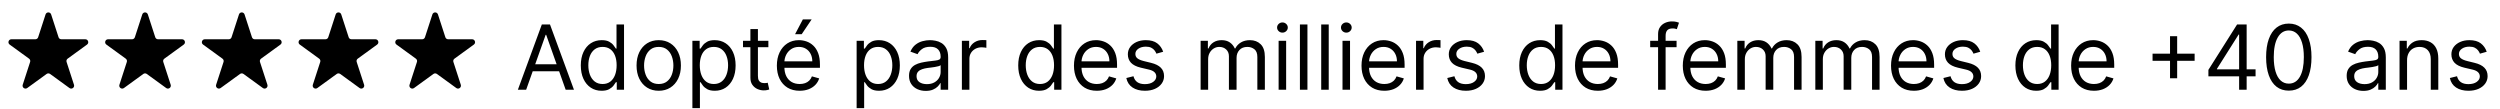 <svg width="390" height="17" viewBox="0 0 390 17" fill="none" xmlns="http://www.w3.org/2000/svg">
<path d="M82.08 14H80.788L84.526 3.818H85.799L89.538 14H88.245L85.202 5.429H85.123L82.08 14ZM82.558 10.023H87.768V11.117H82.558V10.023ZM93.848 14.159C93.212 14.159 92.65 13.998 92.163 13.677C91.675 13.352 91.294 12.895 91.019 12.305C90.744 11.711 90.606 11.01 90.606 10.202C90.606 9.4 90.744 8.704 91.019 8.114C91.294 7.524 91.677 7.068 92.168 6.746C92.658 6.425 93.225 6.264 93.868 6.264C94.365 6.264 94.758 6.347 95.046 6.513C95.338 6.675 95.56 6.861 95.712 7.07C95.868 7.275 95.989 7.444 96.075 7.577H96.175V3.818H97.348V14H96.215V12.827H96.075C95.989 12.966 95.867 13.142 95.707 13.354C95.548 13.562 95.321 13.75 95.026 13.915C94.731 14.078 94.338 14.159 93.848 14.159ZM94.007 13.105C94.478 13.105 94.876 12.982 95.2 12.737C95.525 12.489 95.772 12.146 95.941 11.708C96.11 11.267 96.195 10.758 96.195 10.182C96.195 9.612 96.112 9.113 95.946 8.685C95.78 8.255 95.535 7.92 95.21 7.681C94.885 7.439 94.484 7.318 94.007 7.318C93.51 7.318 93.096 7.446 92.764 7.701C92.436 7.953 92.189 8.296 92.023 8.73C91.861 9.161 91.78 9.645 91.78 10.182C91.78 10.725 91.863 11.219 92.028 11.663C92.197 12.104 92.446 12.456 92.774 12.717C93.106 12.976 93.517 13.105 94.007 13.105ZM102.762 14.159C102.073 14.159 101.468 13.995 100.947 13.667C100.43 13.339 100.026 12.88 99.734 12.29C99.446 11.7 99.302 11.01 99.302 10.222C99.302 9.426 99.446 8.732 99.734 8.138C100.026 7.545 100.43 7.085 100.947 6.756C101.468 6.428 102.073 6.264 102.762 6.264C103.451 6.264 104.055 6.428 104.572 6.756C105.092 7.085 105.496 7.545 105.785 8.138C106.076 8.732 106.222 9.426 106.222 10.222C106.222 11.01 106.076 11.7 105.785 12.29C105.496 12.88 105.092 13.339 104.572 13.667C104.055 13.995 103.451 14.159 102.762 14.159ZM102.762 13.105C103.286 13.105 103.717 12.971 104.055 12.702C104.393 12.434 104.643 12.081 104.805 11.643C104.968 11.206 105.049 10.732 105.049 10.222C105.049 9.711 104.968 9.236 104.805 8.795C104.643 8.354 104.393 7.998 104.055 7.726C103.717 7.454 103.286 7.318 102.762 7.318C102.238 7.318 101.808 7.454 101.469 7.726C101.131 7.998 100.881 8.354 100.719 8.795C100.556 9.236 100.475 9.711 100.475 10.222C100.475 10.732 100.556 11.206 100.719 11.643C100.881 12.081 101.131 12.434 101.469 12.702C101.808 12.971 102.238 13.105 102.762 13.105ZM108.013 16.864V6.364H109.147V7.577H109.286C109.372 7.444 109.492 7.275 109.644 7.07C109.8 6.861 110.022 6.675 110.31 6.513C110.602 6.347 110.996 6.264 111.493 6.264C112.136 6.264 112.703 6.425 113.194 6.746C113.684 7.068 114.067 7.524 114.342 8.114C114.617 8.704 114.755 9.4 114.755 10.202C114.755 11.01 114.617 11.711 114.342 12.305C114.067 12.895 113.686 13.352 113.199 13.677C112.711 13.998 112.15 14.159 111.513 14.159C111.023 14.159 110.63 14.078 110.335 13.915C110.04 13.75 109.813 13.562 109.654 13.354C109.495 13.142 109.372 12.966 109.286 12.827H109.187V16.864H108.013ZM109.167 10.182C109.167 10.758 109.251 11.267 109.42 11.708C109.589 12.146 109.836 12.489 110.161 12.737C110.486 12.982 110.884 13.105 111.354 13.105C111.845 13.105 112.254 12.976 112.582 12.717C112.914 12.456 113.162 12.104 113.328 11.663C113.497 11.219 113.581 10.725 113.581 10.182C113.581 9.645 113.499 9.161 113.333 8.73C113.171 8.296 112.924 7.953 112.592 7.701C112.264 7.446 111.851 7.318 111.354 7.318C110.877 7.318 110.476 7.439 110.151 7.681C109.826 7.92 109.581 8.255 109.415 8.685C109.25 9.113 109.167 9.612 109.167 10.182ZM119.866 6.364V7.358H115.908V6.364H119.866ZM117.062 4.534H118.235V11.812C118.235 12.144 118.283 12.393 118.379 12.558C118.479 12.721 118.604 12.83 118.757 12.886C118.913 12.939 119.077 12.966 119.249 12.966C119.378 12.966 119.484 12.959 119.567 12.946C119.65 12.93 119.716 12.916 119.766 12.906L120.005 13.96C119.925 13.99 119.814 14.02 119.672 14.05C119.529 14.083 119.349 14.099 119.13 14.099C118.798 14.099 118.474 14.028 118.155 13.886C117.84 13.743 117.579 13.526 117.37 13.234C117.164 12.943 117.062 12.575 117.062 12.131V4.534ZM124.75 14.159C124.014 14.159 123.38 13.997 122.846 13.672C122.316 13.344 121.906 12.886 121.618 12.3C121.333 11.71 121.191 11.024 121.191 10.242C121.191 9.459 121.333 8.77 121.618 8.173C121.906 7.573 122.307 7.106 122.821 6.771C123.338 6.433 123.941 6.264 124.631 6.264C125.029 6.264 125.421 6.33 125.809 6.463C126.197 6.596 126.55 6.811 126.868 7.109C127.186 7.404 127.44 7.795 127.629 8.283C127.818 8.77 127.912 9.37 127.912 10.082V10.579H122.026V9.565H126.719C126.719 9.134 126.633 8.75 126.46 8.412C126.291 8.074 126.049 7.807 125.735 7.612C125.423 7.416 125.055 7.318 124.631 7.318C124.164 7.318 123.759 7.434 123.418 7.666C123.08 7.895 122.82 8.193 122.637 8.561C122.455 8.929 122.364 9.323 122.364 9.744V10.421C122.364 10.997 122.463 11.486 122.662 11.887C122.864 12.285 123.144 12.588 123.502 12.797C123.86 13.002 124.276 13.105 124.75 13.105C125.058 13.105 125.337 13.062 125.585 12.976C125.837 12.886 126.054 12.754 126.237 12.578C126.419 12.399 126.56 12.177 126.659 11.912L127.793 12.23C127.673 12.615 127.473 12.953 127.191 13.244C126.91 13.533 126.561 13.758 126.147 13.921C125.733 14.079 125.267 14.159 124.75 14.159ZM124.034 5.33L125.247 3.023H126.619L125.068 5.33H124.034ZM133.634 16.864V6.364H134.768V7.577H134.907C134.993 7.444 135.113 7.275 135.265 7.07C135.421 6.861 135.643 6.675 135.931 6.513C136.223 6.347 136.617 6.264 137.115 6.264C137.758 6.264 138.324 6.425 138.815 6.746C139.305 7.068 139.688 7.524 139.963 8.114C140.238 8.704 140.376 9.4 140.376 10.202C140.376 11.01 140.238 11.711 139.963 12.305C139.688 12.895 139.307 13.352 138.82 13.677C138.333 13.998 137.771 14.159 137.134 14.159C136.644 14.159 136.251 14.078 135.956 13.915C135.661 13.75 135.434 13.562 135.275 13.354C135.116 13.142 134.993 12.966 134.907 12.827H134.808V16.864H133.634ZM134.788 10.182C134.788 10.758 134.872 11.267 135.041 11.708C135.21 12.146 135.457 12.489 135.782 12.737C136.107 12.982 136.505 13.105 136.975 13.105C137.466 13.105 137.875 12.976 138.203 12.717C138.535 12.456 138.783 12.104 138.949 11.663C139.118 11.219 139.203 10.725 139.203 10.182C139.203 9.645 139.12 9.161 138.954 8.73C138.792 8.296 138.545 7.953 138.213 7.701C137.885 7.446 137.472 7.318 136.975 7.318C136.498 7.318 136.097 7.439 135.772 7.681C135.447 7.92 135.202 8.255 135.036 8.685C134.871 9.113 134.788 9.612 134.788 10.182ZM144.413 14.179C143.929 14.179 143.49 14.088 143.095 13.905C142.701 13.72 142.388 13.453 142.156 13.105C141.924 12.754 141.808 12.329 141.808 11.832C141.808 11.395 141.894 11.04 142.066 10.768C142.239 10.493 142.469 10.278 142.757 10.122C143.046 9.966 143.364 9.85 143.712 9.774C144.063 9.695 144.416 9.632 144.771 9.585C145.235 9.526 145.611 9.481 145.899 9.451C146.191 9.418 146.403 9.363 146.536 9.287C146.672 9.211 146.74 9.078 146.74 8.889V8.849C146.74 8.359 146.605 7.978 146.337 7.706C146.072 7.434 145.669 7.298 145.129 7.298C144.569 7.298 144.129 7.421 143.811 7.666C143.493 7.911 143.269 8.173 143.14 8.452L142.026 8.054C142.225 7.59 142.49 7.229 142.822 6.97C143.157 6.708 143.521 6.526 143.916 6.423C144.313 6.317 144.704 6.264 145.089 6.264C145.334 6.264 145.616 6.294 145.934 6.354C146.256 6.41 146.566 6.528 146.864 6.707C147.165 6.886 147.416 7.156 147.615 7.517C147.813 7.878 147.913 8.362 147.913 8.969V14H146.74V12.966H146.68C146.6 13.132 146.468 13.309 146.282 13.498C146.097 13.687 145.85 13.848 145.541 13.98C145.233 14.113 144.857 14.179 144.413 14.179ZM144.592 13.125C145.056 13.125 145.447 13.034 145.765 12.852C146.087 12.669 146.329 12.434 146.491 12.146C146.657 11.857 146.74 11.554 146.74 11.236V10.162C146.69 10.222 146.58 10.276 146.411 10.326C146.246 10.372 146.053 10.414 145.835 10.45C145.619 10.483 145.409 10.513 145.203 10.54C145.001 10.563 144.837 10.583 144.711 10.599C144.406 10.639 144.121 10.704 143.856 10.793C143.594 10.88 143.382 11.01 143.22 11.186C143.061 11.358 142.981 11.594 142.981 11.892C142.981 12.3 143.132 12.608 143.433 12.817C143.738 13.022 144.124 13.125 144.592 13.125ZM150.054 14V6.364H151.188V7.517H151.267C151.407 7.139 151.658 6.833 152.023 6.597C152.388 6.362 152.799 6.244 153.256 6.244C153.342 6.244 153.45 6.246 153.579 6.249C153.708 6.253 153.806 6.258 153.873 6.264V7.457C153.833 7.447 153.742 7.433 153.599 7.413C153.46 7.389 153.312 7.378 153.157 7.378C152.785 7.378 152.454 7.456 152.162 7.612C151.874 7.764 151.645 7.976 151.476 8.248C151.31 8.516 151.228 8.823 151.228 9.168V14H150.054ZM162.084 14.159C161.448 14.159 160.886 13.998 160.399 13.677C159.912 13.352 159.531 12.895 159.256 12.305C158.98 11.711 158.843 11.01 158.843 10.202C158.843 9.4 158.98 8.704 159.256 8.114C159.531 7.524 159.913 7.068 160.404 6.746C160.894 6.425 161.461 6.264 162.104 6.264C162.601 6.264 162.994 6.347 163.282 6.513C163.574 6.675 163.796 6.861 163.949 7.07C164.104 7.275 164.225 7.444 164.312 7.577H164.411V3.818H165.584V14H164.451V12.827H164.312C164.225 12.966 164.103 13.142 163.944 13.354C163.785 13.562 163.558 13.75 163.263 13.915C162.968 14.078 162.575 14.159 162.084 14.159ZM162.243 13.105C162.714 13.105 163.112 12.982 163.437 12.737C163.761 12.489 164.008 12.146 164.177 11.708C164.346 11.267 164.431 10.758 164.431 10.182C164.431 9.612 164.348 9.113 164.182 8.685C164.017 8.255 163.771 7.92 163.447 7.681C163.122 7.439 162.721 7.318 162.243 7.318C161.746 7.318 161.332 7.446 161.001 7.701C160.672 7.953 160.425 8.296 160.26 8.73C160.097 9.161 160.016 9.645 160.016 10.182C160.016 10.725 160.099 11.219 160.265 11.663C160.434 12.104 160.682 12.456 161.01 12.717C161.342 12.976 161.753 13.105 162.243 13.105ZM171.098 14.159C170.362 14.159 169.727 13.997 169.194 13.672C168.663 13.344 168.254 12.886 167.966 12.3C167.681 11.71 167.538 11.024 167.538 10.242C167.538 9.459 167.681 8.77 167.966 8.173C168.254 7.573 168.655 7.106 169.169 6.771C169.686 6.433 170.289 6.264 170.979 6.264C171.376 6.264 171.769 6.33 172.157 6.463C172.545 6.596 172.898 6.811 173.216 7.109C173.534 7.404 173.787 7.795 173.976 8.283C174.165 8.77 174.26 9.37 174.26 10.082V10.579H168.373V9.565H173.067C173.067 9.134 172.98 8.75 172.808 8.412C172.639 8.074 172.397 7.807 172.082 7.612C171.771 7.416 171.403 7.318 170.979 7.318C170.511 7.318 170.107 7.434 169.765 7.666C169.427 7.895 169.167 8.193 168.985 8.561C168.803 8.929 168.711 9.323 168.711 9.744V10.421C168.711 10.997 168.811 11.486 169.01 11.887C169.212 12.285 169.492 12.588 169.85 12.797C170.208 13.002 170.624 13.105 171.098 13.105C171.406 13.105 171.684 13.062 171.933 12.976C172.185 12.886 172.402 12.754 172.584 12.578C172.767 12.399 172.907 12.177 173.007 11.912L174.14 12.23C174.021 12.615 173.821 12.953 173.539 13.244C173.257 13.533 172.909 13.758 172.495 13.921C172.081 14.079 171.615 14.159 171.098 14.159ZM181.454 8.074L180.4 8.372C180.333 8.197 180.236 8.026 180.106 7.86C179.98 7.691 179.808 7.552 179.589 7.442C179.371 7.333 179.09 7.278 178.749 7.278C178.282 7.278 177.892 7.386 177.581 7.602C177.273 7.814 177.118 8.084 177.118 8.412C177.118 8.704 177.224 8.934 177.437 9.103C177.649 9.272 177.98 9.413 178.431 9.526L179.564 9.804C180.247 9.97 180.756 10.223 181.091 10.565C181.425 10.903 181.593 11.338 181.593 11.872C181.593 12.31 181.467 12.701 181.215 13.046C180.966 13.39 180.618 13.662 180.171 13.861C179.724 14.06 179.203 14.159 178.61 14.159C177.831 14.159 177.186 13.99 176.676 13.652C176.166 13.314 175.842 12.82 175.706 12.171L176.82 11.892C176.926 12.303 177.127 12.611 177.422 12.817C177.72 13.022 178.109 13.125 178.59 13.125C179.137 13.125 179.571 13.009 179.893 12.777C180.217 12.542 180.38 12.26 180.38 11.932C180.38 11.667 180.287 11.445 180.101 11.266C179.916 11.083 179.631 10.947 179.246 10.858L177.974 10.56C177.274 10.394 176.76 10.137 176.432 9.789C176.108 9.438 175.945 8.999 175.945 8.472C175.945 8.041 176.066 7.66 176.308 7.328C176.553 6.997 176.886 6.737 177.307 6.548C177.732 6.359 178.212 6.264 178.749 6.264C179.505 6.264 180.098 6.43 180.529 6.761C180.963 7.093 181.271 7.53 181.454 8.074ZM187.297 14V6.364H188.43V7.557H188.529C188.689 7.149 188.945 6.833 189.3 6.607C189.655 6.379 190.081 6.264 190.578 6.264C191.082 6.264 191.501 6.379 191.836 6.607C192.174 6.833 192.437 7.149 192.626 7.557H192.706C192.901 7.162 193.194 6.849 193.586 6.617C193.977 6.382 194.446 6.264 194.993 6.264C195.675 6.264 196.234 6.478 196.668 6.906C197.102 7.33 197.319 7.991 197.319 8.889V14H196.146V8.889C196.146 8.326 195.992 7.923 195.684 7.681C195.375 7.439 195.012 7.318 194.595 7.318C194.058 7.318 193.642 7.481 193.347 7.805C193.052 8.127 192.904 8.535 192.904 9.028V14H191.711V8.77C191.711 8.336 191.57 7.986 191.289 7.721C191.007 7.452 190.644 7.318 190.2 7.318C189.895 7.318 189.61 7.399 189.345 7.562C189.083 7.724 188.871 7.95 188.708 8.238C188.549 8.523 188.47 8.853 188.47 9.227V14H187.297ZM199.464 14V6.364H200.638V14H199.464ZM200.061 5.091C199.832 5.091 199.635 5.013 199.469 4.857C199.307 4.701 199.226 4.514 199.226 4.295C199.226 4.077 199.307 3.889 199.469 3.734C199.635 3.578 199.832 3.5 200.061 3.5C200.29 3.5 200.485 3.578 200.648 3.734C200.813 3.889 200.896 4.077 200.896 4.295C200.896 4.514 200.813 4.701 200.648 4.857C200.485 5.013 200.29 5.091 200.061 5.091ZM203.96 3.818V14H202.787V3.818H203.96ZM207.282 3.818V14H206.109V3.818H207.282ZM209.431 14V6.364H210.605V14H209.431ZM210.028 5.091C209.799 5.091 209.602 5.013 209.436 4.857C209.274 4.701 209.193 4.514 209.193 4.295C209.193 4.077 209.274 3.889 209.436 3.734C209.602 3.578 209.799 3.5 210.028 3.5C210.257 3.5 210.452 3.578 210.615 3.734C210.78 3.889 210.863 4.077 210.863 4.295C210.863 4.514 210.78 4.701 210.615 4.857C210.452 5.013 210.257 5.091 210.028 5.091ZM215.955 14.159C215.219 14.159 214.585 13.997 214.051 13.672C213.521 13.344 213.112 12.886 212.823 12.3C212.538 11.71 212.396 11.024 212.396 10.242C212.396 9.459 212.538 8.77 212.823 8.173C213.112 7.573 213.513 7.106 214.026 6.771C214.543 6.433 215.147 6.264 215.836 6.264C216.234 6.264 216.626 6.33 217.014 6.463C217.402 6.596 217.755 6.811 218.073 7.109C218.391 7.404 218.645 7.795 218.834 8.283C219.023 8.77 219.117 9.37 219.117 10.082V10.579H213.231V9.565H217.924C217.924 9.134 217.838 8.75 217.665 8.412C217.496 8.074 217.254 7.807 216.94 7.612C216.628 7.416 216.26 7.318 215.836 7.318C215.369 7.318 214.964 7.434 214.623 7.666C214.285 7.895 214.025 8.193 213.842 8.561C213.66 8.929 213.569 9.323 213.569 9.744V10.421C213.569 10.997 213.668 11.486 213.867 11.887C214.069 12.285 214.349 12.588 214.707 12.797C215.065 13.002 215.481 13.105 215.955 13.105C216.263 13.105 216.542 13.062 216.79 12.976C217.042 12.886 217.259 12.754 217.442 12.578C217.624 12.399 217.765 12.177 217.864 11.912L218.998 12.23C218.879 12.615 218.678 12.953 218.396 13.244C218.115 13.533 217.767 13.758 217.352 13.921C216.938 14.079 216.472 14.159 215.955 14.159ZM220.902 14V6.364H222.036V7.517H222.115C222.254 7.139 222.506 6.833 222.871 6.597C223.235 6.362 223.646 6.244 224.104 6.244C224.19 6.244 224.298 6.246 224.427 6.249C224.556 6.253 224.654 6.258 224.72 6.264V7.457C224.68 7.447 224.589 7.433 224.447 7.413C224.308 7.389 224.16 7.378 224.004 7.378C223.633 7.378 223.302 7.456 223.01 7.612C222.722 7.764 222.493 7.976 222.324 8.248C222.158 8.516 222.075 8.823 222.075 9.168V14H220.902ZM231.52 8.074L230.466 8.372C230.4 8.197 230.302 8.026 230.173 7.86C230.047 7.691 229.874 7.552 229.656 7.442C229.437 7.333 229.157 7.278 228.816 7.278C228.348 7.278 227.959 7.386 227.647 7.602C227.339 7.814 227.185 8.084 227.185 8.412C227.185 8.704 227.291 8.934 227.503 9.103C227.715 9.272 228.047 9.413 228.497 9.526L229.631 9.804C230.314 9.97 230.822 10.223 231.157 10.565C231.492 10.903 231.659 11.338 231.659 11.872C231.659 12.31 231.533 12.701 231.281 13.046C231.033 13.39 230.685 13.662 230.237 13.861C229.79 14.06 229.27 14.159 228.676 14.159C227.897 14.159 227.253 13.99 226.742 13.652C226.232 13.314 225.909 12.82 225.773 12.171L226.887 11.892C226.993 12.303 227.193 12.611 227.488 12.817C227.786 13.022 228.176 13.125 228.656 13.125C229.203 13.125 229.637 13.009 229.959 12.777C230.284 12.542 230.446 12.26 230.446 11.932C230.446 11.667 230.353 11.445 230.168 11.266C229.982 11.083 229.697 10.947 229.313 10.858L228.04 10.56C227.341 10.394 226.827 10.137 226.499 9.789C226.174 9.438 226.012 8.999 226.012 8.472C226.012 8.041 226.133 7.66 226.374 7.328C226.62 6.997 226.953 6.737 227.374 6.548C227.798 6.359 228.279 6.264 228.816 6.264C229.571 6.264 230.164 6.43 230.595 6.761C231.03 7.093 231.338 7.53 231.52 8.074ZM240.246 14.159C239.61 14.159 239.048 13.998 238.561 13.677C238.074 13.352 237.693 12.895 237.418 12.305C237.143 11.711 237.005 11.01 237.005 10.202C237.005 9.4 237.143 8.704 237.418 8.114C237.693 7.524 238.076 7.068 238.566 6.746C239.057 6.425 239.623 6.264 240.266 6.264C240.763 6.264 241.156 6.347 241.445 6.513C241.736 6.675 241.958 6.861 242.111 7.07C242.267 7.275 242.388 7.444 242.474 7.577H242.573V3.818H243.746V14H242.613V12.827H242.474C242.388 12.966 242.265 13.142 242.106 13.354C241.947 13.562 241.72 13.75 241.425 13.915C241.13 14.078 240.737 14.159 240.246 14.159ZM240.406 13.105C240.876 13.105 241.274 12.982 241.599 12.737C241.924 12.489 242.17 12.146 242.339 11.708C242.509 11.267 242.593 10.758 242.593 10.182C242.593 9.612 242.51 9.113 242.344 8.685C242.179 8.255 241.933 7.92 241.609 7.681C241.284 7.439 240.883 7.318 240.406 7.318C239.908 7.318 239.494 7.446 239.163 7.701C238.835 7.953 238.588 8.296 238.422 8.73C238.259 9.161 238.178 9.645 238.178 10.182C238.178 10.725 238.261 11.219 238.427 11.663C238.596 12.104 238.844 12.456 239.173 12.717C239.504 12.976 239.915 13.105 240.406 13.105ZM249.26 14.159C248.524 14.159 247.889 13.997 247.356 13.672C246.826 13.344 246.416 12.886 246.128 12.3C245.843 11.71 245.7 11.024 245.7 10.242C245.7 9.459 245.843 8.77 246.128 8.173C246.416 7.573 246.817 7.106 247.331 6.771C247.848 6.433 248.451 6.264 249.141 6.264C249.538 6.264 249.931 6.33 250.319 6.463C250.707 6.596 251.06 6.811 251.378 7.109C251.696 7.404 251.95 7.795 252.138 8.283C252.327 8.77 252.422 9.37 252.422 10.082V10.579H246.536V9.565H251.229C251.229 9.134 251.143 8.75 250.97 8.412C250.801 8.074 250.559 7.807 250.244 7.612C249.933 7.416 249.565 7.318 249.141 7.318C248.673 7.318 248.269 7.434 247.928 7.666C247.589 7.895 247.329 8.193 247.147 8.561C246.965 8.929 246.874 9.323 246.874 9.744V10.421C246.874 10.997 246.973 11.486 247.172 11.887C247.374 12.285 247.654 12.588 248.012 12.797C248.37 13.002 248.786 13.105 249.26 13.105C249.568 13.105 249.847 13.062 250.095 12.976C250.347 12.886 250.564 12.754 250.746 12.578C250.929 12.399 251.07 12.177 251.169 11.912L252.303 12.23C252.183 12.615 251.983 12.953 251.701 13.244C251.419 13.533 251.071 13.758 250.657 13.921C250.243 14.079 249.777 14.159 249.26 14.159ZM261.545 6.364V7.358H257.428V6.364H261.545ZM258.661 14V5.31C258.661 4.872 258.764 4.508 258.969 4.216C259.175 3.924 259.442 3.705 259.77 3.56C260.098 3.414 260.444 3.341 260.809 3.341C261.097 3.341 261.333 3.364 261.515 3.411C261.697 3.457 261.833 3.5 261.923 3.54L261.585 4.554C261.525 4.534 261.442 4.509 261.336 4.479C261.233 4.45 261.097 4.435 260.928 4.435C260.54 4.435 260.26 4.532 260.088 4.728C259.919 4.924 259.835 5.21 259.835 5.588V14H258.661ZM266.076 14.159C265.341 14.159 264.706 13.997 264.172 13.672C263.642 13.344 263.233 12.886 262.944 12.3C262.659 11.71 262.517 11.024 262.517 10.242C262.517 9.459 262.659 8.77 262.944 8.173C263.233 7.573 263.634 7.106 264.147 6.771C264.664 6.433 265.268 6.264 265.957 6.264C266.355 6.264 266.748 6.33 267.135 6.463C267.523 6.596 267.876 6.811 268.194 7.109C268.512 7.404 268.766 7.795 268.955 8.283C269.144 8.77 269.238 9.37 269.238 10.082V10.579H263.352V9.565H268.045C268.045 9.134 267.959 8.75 267.787 8.412C267.618 8.074 267.376 7.807 267.061 7.612C266.749 7.416 266.381 7.318 265.957 7.318C265.49 7.318 265.085 7.434 264.744 7.666C264.406 7.895 264.146 8.193 263.963 8.561C263.781 8.929 263.69 9.323 263.69 9.744V10.421C263.69 10.997 263.789 11.486 263.988 11.887C264.19 12.285 264.471 12.588 264.828 12.797C265.186 13.002 265.602 13.105 266.076 13.105C266.385 13.105 266.663 13.062 266.912 12.976C267.163 12.886 267.381 12.754 267.563 12.578C267.745 12.399 267.886 12.177 267.985 11.912L269.119 12.23C269 12.615 268.799 12.953 268.517 13.244C268.236 13.533 267.888 13.758 267.473 13.921C267.059 14.079 266.593 14.159 266.076 14.159ZM271.023 14V6.364H272.157V7.557H272.256C272.415 7.149 272.672 6.833 273.027 6.607C273.381 6.379 273.807 6.264 274.304 6.264C274.808 6.264 275.227 6.379 275.562 6.607C275.9 6.833 276.164 7.149 276.353 7.557H276.432C276.628 7.162 276.921 6.849 277.312 6.617C277.703 6.382 278.172 6.264 278.719 6.264C279.402 6.264 279.96 6.478 280.395 6.906C280.829 7.33 281.046 7.991 281.046 8.889V14H279.873V8.889C279.873 8.326 279.718 7.923 279.41 7.681C279.102 7.439 278.739 7.318 278.321 7.318C277.784 7.318 277.368 7.481 277.074 7.805C276.779 8.127 276.631 8.535 276.631 9.028V14H275.438V8.77C275.438 8.336 275.297 7.986 275.015 7.721C274.734 7.452 274.371 7.318 273.926 7.318C273.622 7.318 273.337 7.399 273.071 7.562C272.81 7.724 272.597 7.95 272.435 8.238C272.276 8.523 272.196 8.853 272.196 9.227V14H271.023ZM283.191 14V6.364H284.325V7.557H284.424C284.583 7.149 284.84 6.833 285.195 6.607C285.549 6.379 285.975 6.264 286.472 6.264C286.976 6.264 287.395 6.379 287.73 6.607C288.068 6.833 288.332 7.149 288.521 7.557H288.6C288.796 7.162 289.089 6.849 289.48 6.617C289.871 6.382 290.34 6.264 290.887 6.264C291.57 6.264 292.128 6.478 292.562 6.906C292.997 7.33 293.214 7.991 293.214 8.889V14H292.04V8.889C292.04 8.326 291.886 7.923 291.578 7.681C291.27 7.439 290.907 7.318 290.489 7.318C289.952 7.318 289.536 7.481 289.241 7.805C288.946 8.127 288.799 8.535 288.799 9.028V14H287.606V8.77C287.606 8.336 287.465 7.986 287.183 7.721C286.902 7.452 286.539 7.318 286.094 7.318C285.79 7.318 285.504 7.399 285.239 7.562C284.978 7.724 284.765 7.95 284.603 8.238C284.444 8.523 284.364 8.853 284.364 9.227V14H283.191ZM298.561 14.159C297.825 14.159 297.19 13.997 296.657 13.672C296.126 13.344 295.717 12.886 295.429 12.3C295.144 11.71 295.001 11.024 295.001 10.242C295.001 9.459 295.144 8.77 295.429 8.173C295.717 7.573 296.118 7.106 296.632 6.771C297.149 6.433 297.752 6.264 298.441 6.264C298.839 6.264 299.232 6.33 299.62 6.463C300.007 6.596 300.36 6.811 300.679 7.109C300.997 7.404 301.25 7.795 301.439 8.283C301.628 8.77 301.723 9.37 301.723 10.082V10.579H295.836V9.565H300.529C300.529 9.134 300.443 8.75 300.271 8.412C300.102 8.074 299.86 7.807 299.545 7.612C299.234 7.416 298.866 7.318 298.441 7.318C297.974 7.318 297.57 7.434 297.228 7.666C296.89 7.895 296.63 8.193 296.448 8.561C296.266 8.929 296.174 9.323 296.174 9.744V10.421C296.174 10.997 296.274 11.486 296.473 11.887C296.675 12.285 296.955 12.588 297.313 12.797C297.671 13.002 298.087 13.105 298.561 13.105C298.869 13.105 299.147 13.062 299.396 12.976C299.648 12.886 299.865 12.754 300.047 12.578C300.23 12.399 300.37 12.177 300.47 11.912L301.603 12.23C301.484 12.615 301.283 12.953 301.002 13.244C300.72 13.533 300.372 13.758 299.958 13.921C299.543 14.079 299.078 14.159 298.561 14.159ZM308.917 8.074L307.863 8.372C307.796 8.197 307.699 8.026 307.569 7.86C307.443 7.691 307.271 7.552 307.052 7.442C306.833 7.333 306.553 7.278 306.212 7.278C305.745 7.278 305.355 7.386 305.044 7.602C304.735 7.814 304.581 8.084 304.581 8.412C304.581 8.704 304.687 8.934 304.9 9.103C305.112 9.272 305.443 9.413 305.894 9.526L307.027 9.804C307.71 9.97 308.219 10.223 308.554 10.565C308.888 10.903 309.056 11.338 309.056 11.872C309.056 12.31 308.93 12.701 308.678 13.046C308.429 13.39 308.081 13.662 307.634 13.861C307.186 14.06 306.666 14.159 306.073 14.159C305.294 14.159 304.649 13.99 304.139 13.652C303.628 13.314 303.305 12.82 303.169 12.171L304.283 11.892C304.389 12.303 304.59 12.611 304.885 12.817C305.183 13.022 305.572 13.125 306.053 13.125C306.6 13.125 307.034 13.009 307.355 12.777C307.68 12.542 307.843 12.26 307.843 11.932C307.843 11.667 307.75 11.445 307.564 11.266C307.379 11.083 307.094 10.947 306.709 10.858L305.436 10.56C304.737 10.394 304.223 10.137 303.895 9.789C303.57 9.438 303.408 8.999 303.408 8.472C303.408 8.041 303.529 7.66 303.771 7.328C304.016 6.997 304.349 6.737 304.77 6.548C305.194 6.359 305.675 6.264 306.212 6.264C306.968 6.264 307.561 6.43 307.992 6.761C308.426 7.093 308.734 7.53 308.917 8.074ZM317.643 14.159C317.007 14.159 316.445 13.998 315.958 13.677C315.47 13.352 315.089 12.895 314.814 12.305C314.539 11.711 314.401 11.01 314.401 10.202C314.401 9.4 314.539 8.704 314.814 8.114C315.089 7.524 315.472 7.068 315.963 6.746C316.453 6.425 317.02 6.264 317.663 6.264C318.16 6.264 318.553 6.347 318.841 6.513C319.133 6.675 319.355 6.861 319.507 7.07C319.663 7.275 319.784 7.444 319.87 7.577H319.97V3.818H321.143V14H320.009V12.827H319.87C319.784 12.966 319.661 13.142 319.502 13.354C319.343 13.562 319.116 13.75 318.821 13.915C318.526 14.078 318.133 14.159 317.643 14.159ZM317.802 13.105C318.273 13.105 318.67 12.982 318.995 12.737C319.32 12.489 319.567 12.146 319.736 11.708C319.905 11.267 319.99 10.758 319.99 10.182C319.99 9.612 319.907 9.113 319.741 8.685C319.575 8.255 319.33 7.92 319.005 7.681C318.68 7.439 318.279 7.318 317.802 7.318C317.305 7.318 316.891 7.446 316.559 7.701C316.231 7.953 315.984 8.296 315.818 8.73C315.656 9.161 315.575 9.645 315.575 10.182C315.575 10.725 315.658 11.219 315.823 11.663C315.992 12.104 316.241 12.456 316.569 12.717C316.901 12.976 317.311 13.105 317.802 13.105ZM326.656 14.159C325.921 14.159 325.286 13.997 324.752 13.672C324.222 13.344 323.813 12.886 323.524 12.3C323.239 11.71 323.097 11.024 323.097 10.242C323.097 9.459 323.239 8.77 323.524 8.173C323.813 7.573 324.214 7.106 324.727 6.771C325.244 6.433 325.848 6.264 326.537 6.264C326.935 6.264 327.328 6.33 327.715 6.463C328.103 6.596 328.456 6.811 328.774 7.109C329.093 7.404 329.346 7.795 329.535 8.283C329.724 8.77 329.818 9.37 329.818 10.082V10.579H323.932V9.565H328.625C328.625 9.134 328.539 8.75 328.367 8.412C328.198 8.074 327.956 7.807 327.641 7.612C327.329 7.416 326.961 7.318 326.537 7.318C326.07 7.318 325.665 7.434 325.324 7.666C324.986 7.895 324.726 8.193 324.544 8.561C324.361 8.929 324.27 9.323 324.27 9.744V10.421C324.27 10.997 324.369 11.486 324.568 11.887C324.771 12.285 325.051 12.588 325.409 12.797C325.767 13.002 326.182 13.105 326.656 13.105C326.965 13.105 327.243 13.062 327.492 12.976C327.744 12.886 327.961 12.754 328.143 12.578C328.325 12.399 328.466 12.177 328.566 11.912L329.699 12.23C329.58 12.615 329.379 12.953 329.097 13.244C328.816 13.533 328.468 13.758 328.053 13.921C327.639 14.079 327.173 14.159 326.656 14.159ZM338.524 12.21V5.648H339.637V12.21H338.524ZM335.799 9.486V8.372H342.362V9.486H335.799ZM344.511 11.912V10.898L348.985 3.818H349.721V5.389H349.224L345.843 10.739V10.818H351.869V11.912H344.511ZM349.303 14V11.604V11.131V3.818H350.477V14H349.303ZM357.053 14.139C356.304 14.139 355.666 13.935 355.139 13.528C354.612 13.117 354.209 12.522 353.931 11.743C353.652 10.961 353.513 10.016 353.513 8.909C353.513 7.809 353.652 6.869 353.931 6.09C354.212 5.308 354.617 4.711 355.144 4.3C355.674 3.886 356.31 3.679 357.053 3.679C357.795 3.679 358.43 3.886 358.957 4.3C359.487 4.711 359.892 5.308 360.17 6.09C360.452 6.869 360.593 7.809 360.593 8.909C360.593 10.016 360.453 10.961 360.175 11.743C359.896 12.522 359.494 13.117 358.967 13.528C358.44 13.935 357.802 14.139 357.053 14.139ZM357.053 13.046C357.795 13.046 358.372 12.688 358.783 11.972C359.194 11.256 359.399 10.235 359.399 8.909C359.399 8.027 359.305 7.277 359.116 6.657C358.93 6.037 358.662 5.565 358.311 5.24C357.963 4.915 357.543 4.753 357.053 4.753C356.317 4.753 355.742 5.116 355.328 5.842C354.913 6.564 354.706 7.587 354.706 8.909C354.706 9.791 354.799 10.54 354.985 11.156C355.17 11.773 355.437 12.242 355.785 12.563C356.136 12.885 356.559 13.046 357.053 13.046ZM368.686 14.179C368.202 14.179 367.763 14.088 367.369 13.905C366.974 13.72 366.661 13.453 366.429 13.105C366.197 12.754 366.081 12.329 366.081 11.832C366.081 11.395 366.167 11.04 366.34 10.768C366.512 10.493 366.742 10.278 367.031 10.122C367.319 9.966 367.637 9.85 367.985 9.774C368.337 9.695 368.69 9.632 369.044 9.585C369.508 9.526 369.884 9.481 370.173 9.451C370.464 9.418 370.677 9.363 370.809 9.287C370.945 9.211 371.013 9.078 371.013 8.889V8.849C371.013 8.359 370.879 7.978 370.61 7.706C370.345 7.434 369.942 7.298 369.402 7.298C368.842 7.298 368.403 7.421 368.085 7.666C367.767 7.911 367.543 8.173 367.414 8.452L366.3 8.054C366.499 7.59 366.764 7.229 367.095 6.97C367.43 6.708 367.795 6.526 368.189 6.423C368.587 6.317 368.978 6.264 369.362 6.264C369.608 6.264 369.889 6.294 370.208 6.354C370.529 6.41 370.839 6.528 371.137 6.707C371.439 6.886 371.689 7.156 371.888 7.517C372.087 7.878 372.186 8.362 372.186 8.969V14H371.013V12.966H370.953C370.874 13.132 370.741 13.309 370.556 13.498C370.37 13.687 370.123 13.848 369.815 13.98C369.507 14.113 369.13 14.179 368.686 14.179ZM368.865 13.125C369.329 13.125 369.72 13.034 370.039 12.852C370.36 12.669 370.602 12.434 370.764 12.146C370.93 11.857 371.013 11.554 371.013 11.236V10.162C370.963 10.222 370.854 10.276 370.685 10.326C370.519 10.372 370.327 10.414 370.108 10.45C369.893 10.483 369.682 10.513 369.477 10.54C369.275 10.563 369.11 10.583 368.985 10.599C368.68 10.639 368.395 10.704 368.129 10.793C367.868 10.88 367.655 11.01 367.493 11.186C367.334 11.358 367.254 11.594 367.254 11.892C367.254 12.3 367.405 12.608 367.707 12.817C368.012 13.022 368.398 13.125 368.865 13.125ZM375.501 9.406V14H374.328V6.364H375.461V7.557H375.561C375.74 7.169 376.011 6.857 376.376 6.622C376.741 6.384 377.211 6.264 377.788 6.264C378.305 6.264 378.757 6.37 379.145 6.582C379.533 6.791 379.835 7.109 380.05 7.537C380.266 7.961 380.373 8.498 380.373 9.148V14H379.2V9.227C379.2 8.627 379.044 8.16 378.733 7.825C378.421 7.487 377.993 7.318 377.45 7.318C377.075 7.318 376.741 7.399 376.446 7.562C376.154 7.724 375.924 7.961 375.755 8.273C375.586 8.584 375.501 8.962 375.501 9.406ZM387.926 8.074L386.872 8.372C386.806 8.197 386.708 8.026 386.579 7.86C386.453 7.691 386.281 7.552 386.062 7.442C385.843 7.333 385.563 7.278 385.222 7.278C384.754 7.278 384.365 7.386 384.053 7.602C383.745 7.814 383.591 8.084 383.591 8.412C383.591 8.704 383.697 8.934 383.909 9.103C384.121 9.272 384.453 9.413 384.904 9.526L386.037 9.804C386.72 9.97 387.229 10.223 387.563 10.565C387.898 10.903 388.066 11.338 388.066 11.872C388.066 12.31 387.94 12.701 387.688 13.046C387.439 13.39 387.091 13.662 386.644 13.861C386.196 14.06 385.676 14.159 385.083 14.159C384.304 14.159 383.659 13.99 383.149 13.652C382.638 13.314 382.315 12.82 382.179 12.171L383.293 11.892C383.399 12.303 383.599 12.611 383.894 12.817C384.193 13.022 384.582 13.125 385.063 13.125C385.61 13.125 386.044 13.009 386.365 12.777C386.69 12.542 386.852 12.26 386.852 11.932C386.852 11.667 386.76 11.445 386.574 11.266C386.388 11.083 386.103 10.947 385.719 10.858L384.446 10.56C383.747 10.394 383.233 10.137 382.905 9.789C382.58 9.438 382.418 8.999 382.418 8.472C382.418 8.041 382.539 7.66 382.781 7.328C383.026 6.997 383.359 6.737 383.78 6.548C384.204 6.359 384.685 6.264 385.222 6.264C385.977 6.264 386.571 6.43 387.002 6.761C387.436 7.093 387.744 7.53 387.926 8.074Z" fill="black"/>
<path d="M7.108 2.252C7.245 1.831 7.841 1.831 7.978 2.252L9.134 5.81C9.195 5.999 9.37 6.126 9.568 6.126H13.31C13.752 6.126 13.937 6.693 13.578 6.953L10.552 9.152C10.391 9.269 10.324 9.475 10.386 9.663L11.542 13.221C11.678 13.643 11.197 13.993 10.838 13.732L7.812 11.534C7.651 11.417 7.434 11.417 7.274 11.534L4.248 13.732C3.889 13.993 3.407 13.643 3.544 13.221L4.7 9.663C4.761 9.475 4.694 9.269 4.534 9.152L1.507 6.953C1.149 6.693 1.333 6.126 1.776 6.126H5.517C5.715 6.126 5.891 5.999 5.952 5.81L7.108 2.252Z" fill="black"/>
<path d="M22.194 2.252C22.331 1.831 22.927 1.831 23.064 2.252L24.22 5.81C24.281 5.999 24.456 6.126 24.654 6.126H28.395C28.838 6.126 29.023 6.693 28.664 6.953L25.638 9.152C25.477 9.269 25.41 9.475 25.471 9.663L26.628 13.221C26.765 13.643 26.282 13.993 25.924 13.732L22.898 11.534C22.737 11.417 22.52 11.417 22.36 11.534L19.334 13.732C18.975 13.993 18.493 13.643 18.63 13.221L19.786 9.663C19.847 9.475 19.78 9.269 19.62 9.152L16.593 6.953C16.235 6.693 16.419 6.126 16.862 6.126H20.603C20.801 6.126 20.977 5.999 21.038 5.81L22.194 2.252Z" fill="black"/>
<path d="M37.28 2.252C37.417 1.831 38.013 1.831 38.15 2.252L39.306 5.81C39.367 5.999 39.542 6.126 39.74 6.126H43.481C43.924 6.126 44.108 6.693 43.75 6.953L40.724 9.152C40.563 9.269 40.496 9.475 40.557 9.663L41.714 13.221C41.85 13.643 41.368 13.993 41.01 13.732L37.983 11.534C37.823 11.417 37.606 11.417 37.446 11.534L34.419 13.732C34.061 13.993 33.579 13.643 33.716 13.221L34.872 9.663C34.933 9.475 34.866 9.269 34.706 9.152L31.679 6.953C31.321 6.693 31.505 6.126 31.948 6.126H35.689C35.887 6.126 36.063 5.999 36.124 5.81L37.28 2.252Z" fill="black"/>
<path d="M52.366 2.252C52.503 1.831 53.099 1.831 53.235 2.252L54.392 5.81C54.453 5.999 54.628 6.126 54.826 6.126H58.567C59.01 6.126 59.194 6.693 58.836 6.953L55.809 9.152C55.649 9.269 55.582 9.475 55.643 9.663L56.8 13.221C56.936 13.643 56.454 13.993 56.096 13.732L53.069 11.534C52.909 11.417 52.692 11.417 52.532 11.534L49.505 13.732C49.147 13.993 48.665 13.643 48.802 13.221L49.958 9.663C50.019 9.475 49.952 9.269 49.792 9.152L46.765 6.953C46.407 6.693 46.591 6.126 47.034 6.126H50.775C50.973 6.126 51.149 5.999 51.21 5.81L52.366 2.252Z" fill="black"/>
<path d="M67.452 2.252C67.589 1.831 68.184 1.831 68.321 2.252L69.477 5.81C69.539 5.999 69.714 6.126 69.912 6.126H73.653C74.096 6.126 74.28 6.693 73.922 6.953L70.895 9.152C70.735 9.269 70.668 9.475 70.729 9.663L71.885 13.221C72.022 13.643 71.54 13.993 71.182 13.732L68.155 11.534C67.995 11.417 67.778 11.417 67.618 11.534L64.591 13.732C64.233 13.993 63.751 13.643 63.888 13.221L65.044 9.663C65.105 9.475 65.038 9.269 64.878 9.152L61.851 6.953C61.493 6.693 61.677 6.126 62.12 6.126H65.861C66.059 6.126 66.235 5.999 66.296 5.81L67.452 2.252Z" fill="black"/>
</svg>

